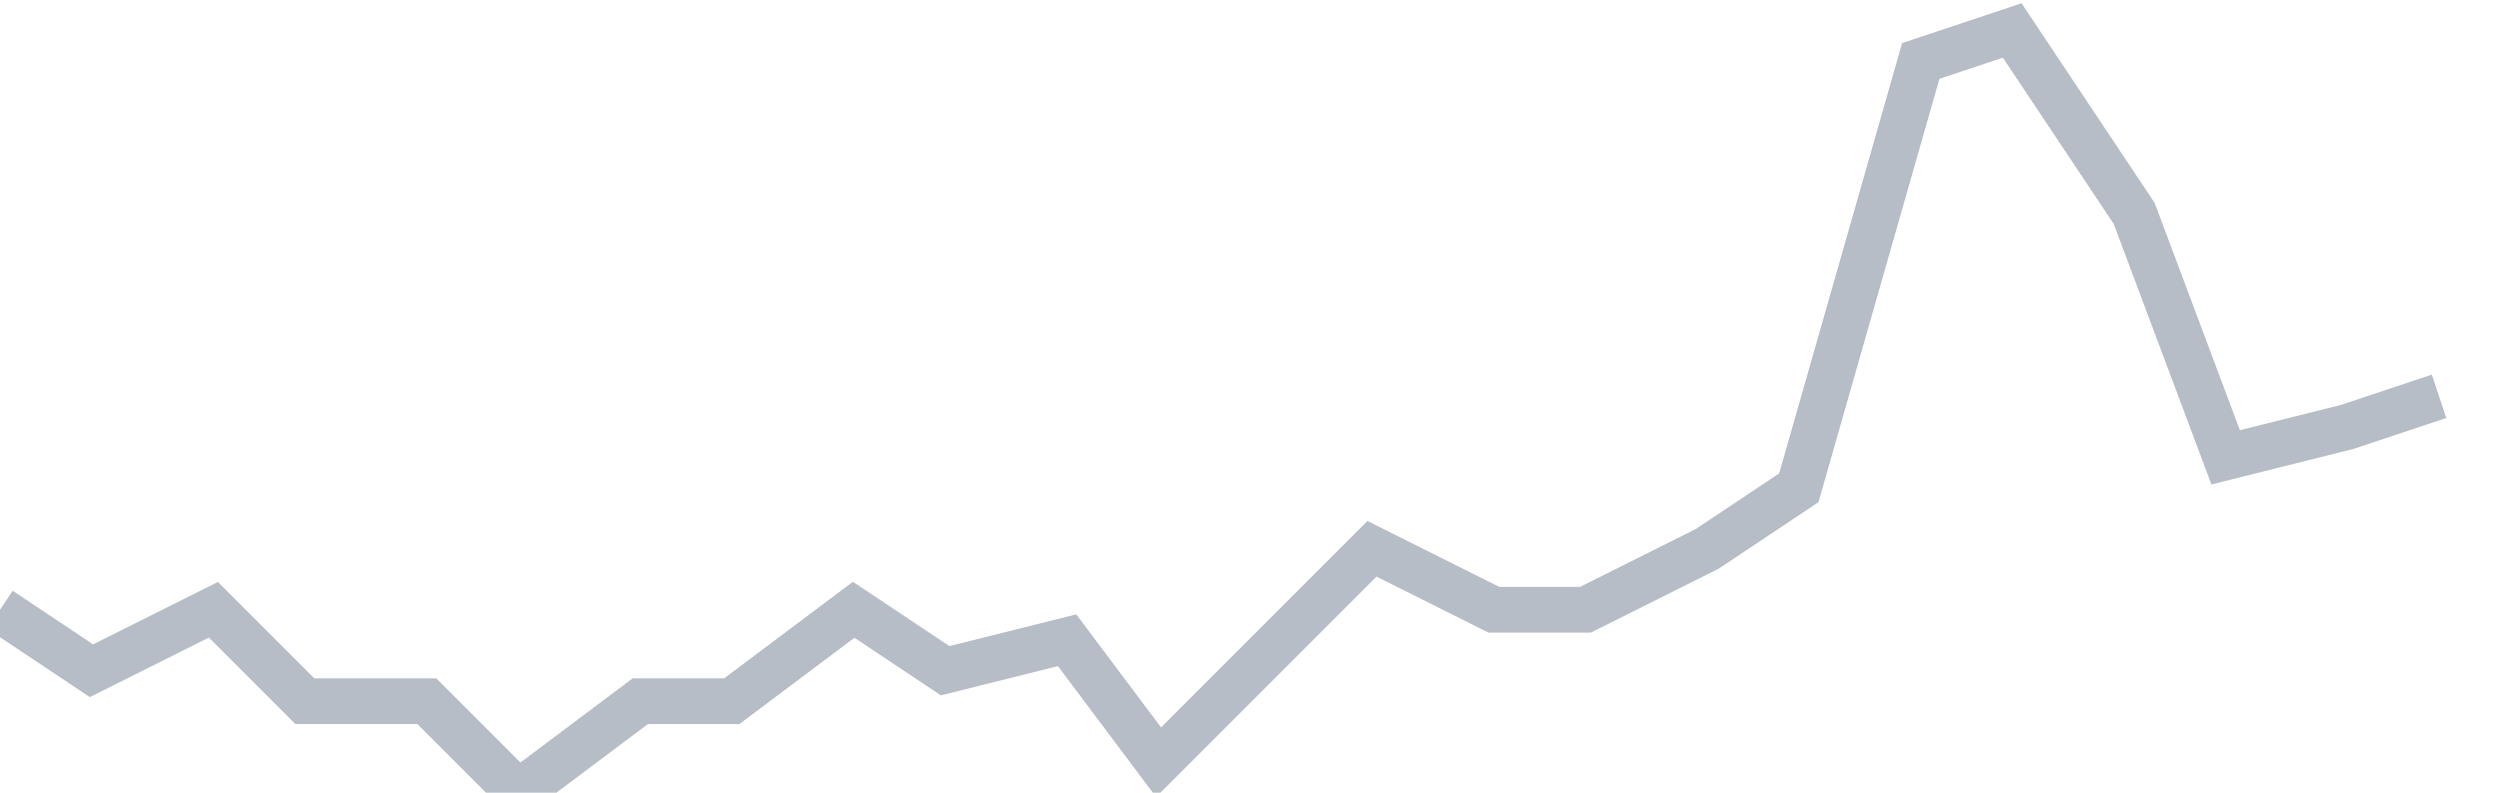 <svg width="82" height="26" fill="none" xmlns="http://www.w3.org/2000/svg"><path d="M0 20l3 2 4-2 3 3h4l3 3 4-3h3l4-3 3 2 4-1 3 4 4-4 3-3 4 2h3l4-2 3-2 4-14 3-1 4 6 3 8 4-1 3-1" stroke="#B7BDC6" stroke-width="1.5"/></svg>